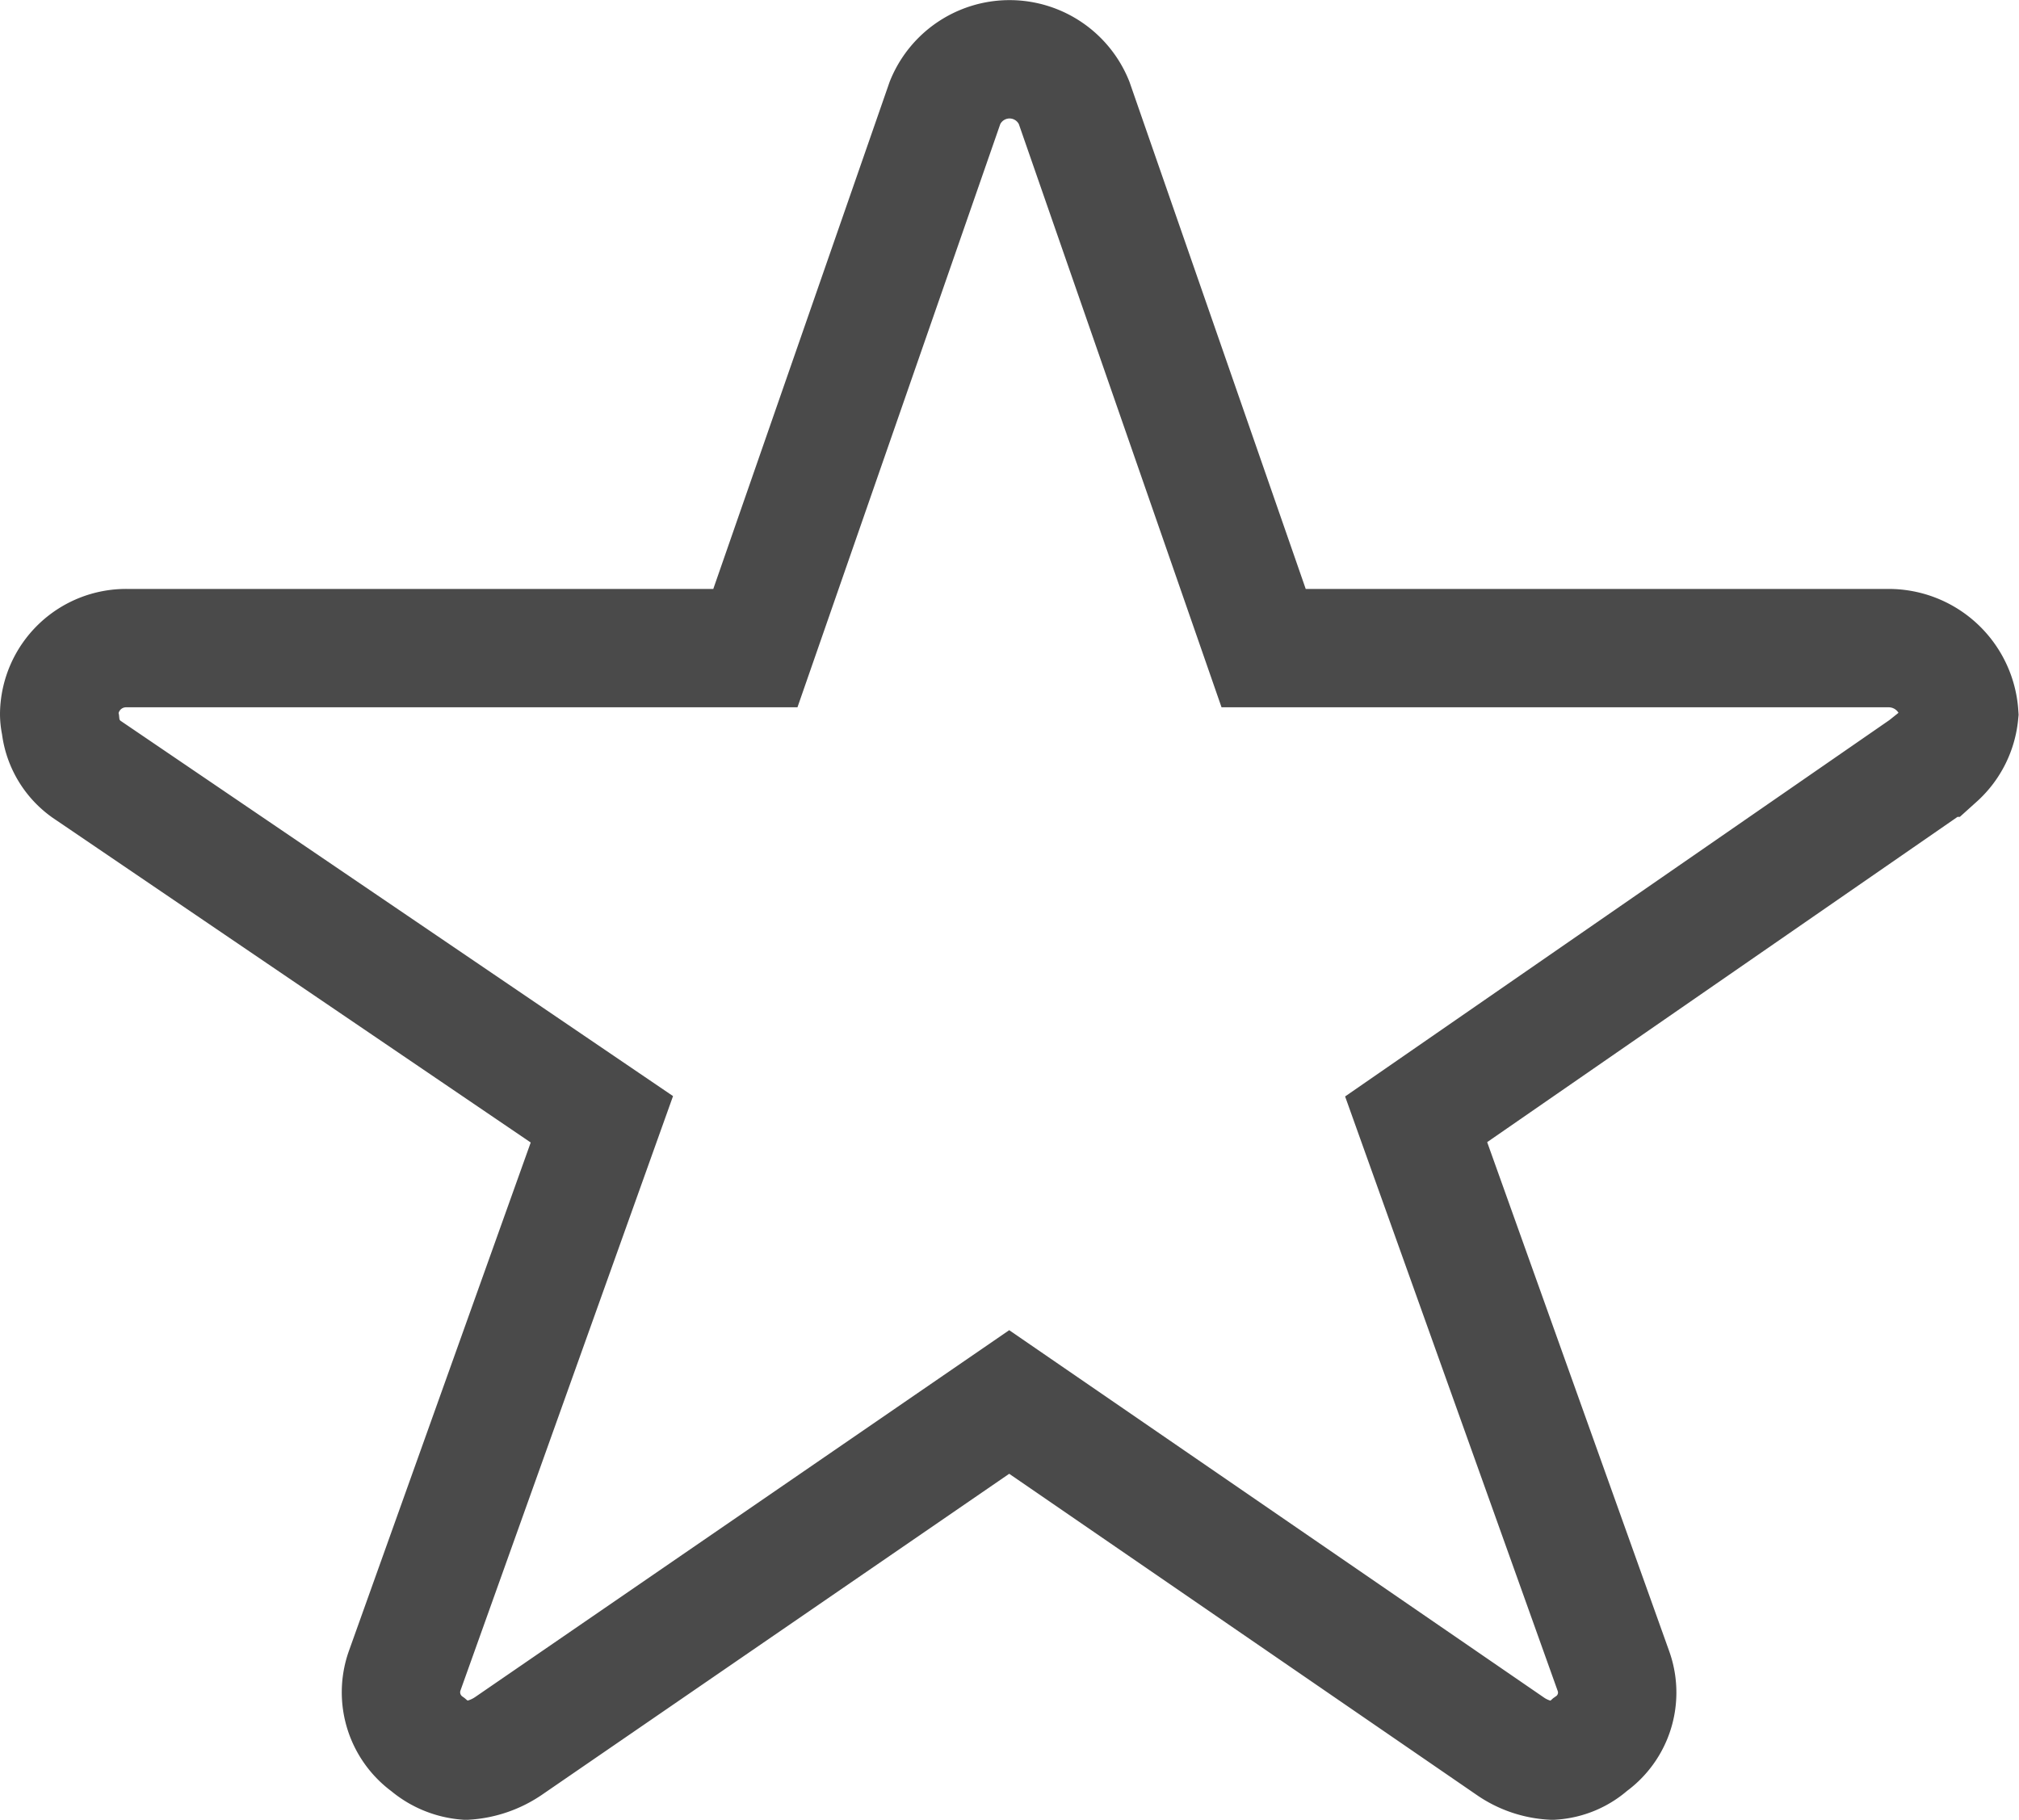 <svg xmlns="http://www.w3.org/2000/svg" width="20.466" height="18.45" viewBox="0 0 20.466 18.45">
  <g id="Icon_ionic-ios-star-outline" data-name="Icon ionic-ios-star-outline" transform="translate(0.6 0.6)">
    <path id="Icon_ionic-ios-star-outline-2" data-name="Icon ionic-ios-star-outline" d="M20.785,9.346H14.459L12.537,3.815a.706.706,0,0,0-1.307,0L9.307,9.346H2.938a.678.678,0,0,0-.688.663.471.471,0,0,0,.013.112.633.633,0,0,0,.288.469l5.2,3.533-2,5.594a.652.652,0,0,0,.237.746.678.678,0,0,0,.387.162.863.863,0,0,0,.43-.149l5.075-3.487,5.075,3.487a.825.825,0,0,0,.43.149.629.629,0,0,0,.383-.162.644.644,0,0,0,.237-.746l-2-5.594,5.156-3.566.125-.1a.686.686,0,0,0,.224-.444A.717.717,0,0,0,20.785,9.346Z" transform="translate(-2.25 -3.375)" fill="none" stroke="#4a4a4a" stroke-width="1.2"/>
  </g>
</svg>
